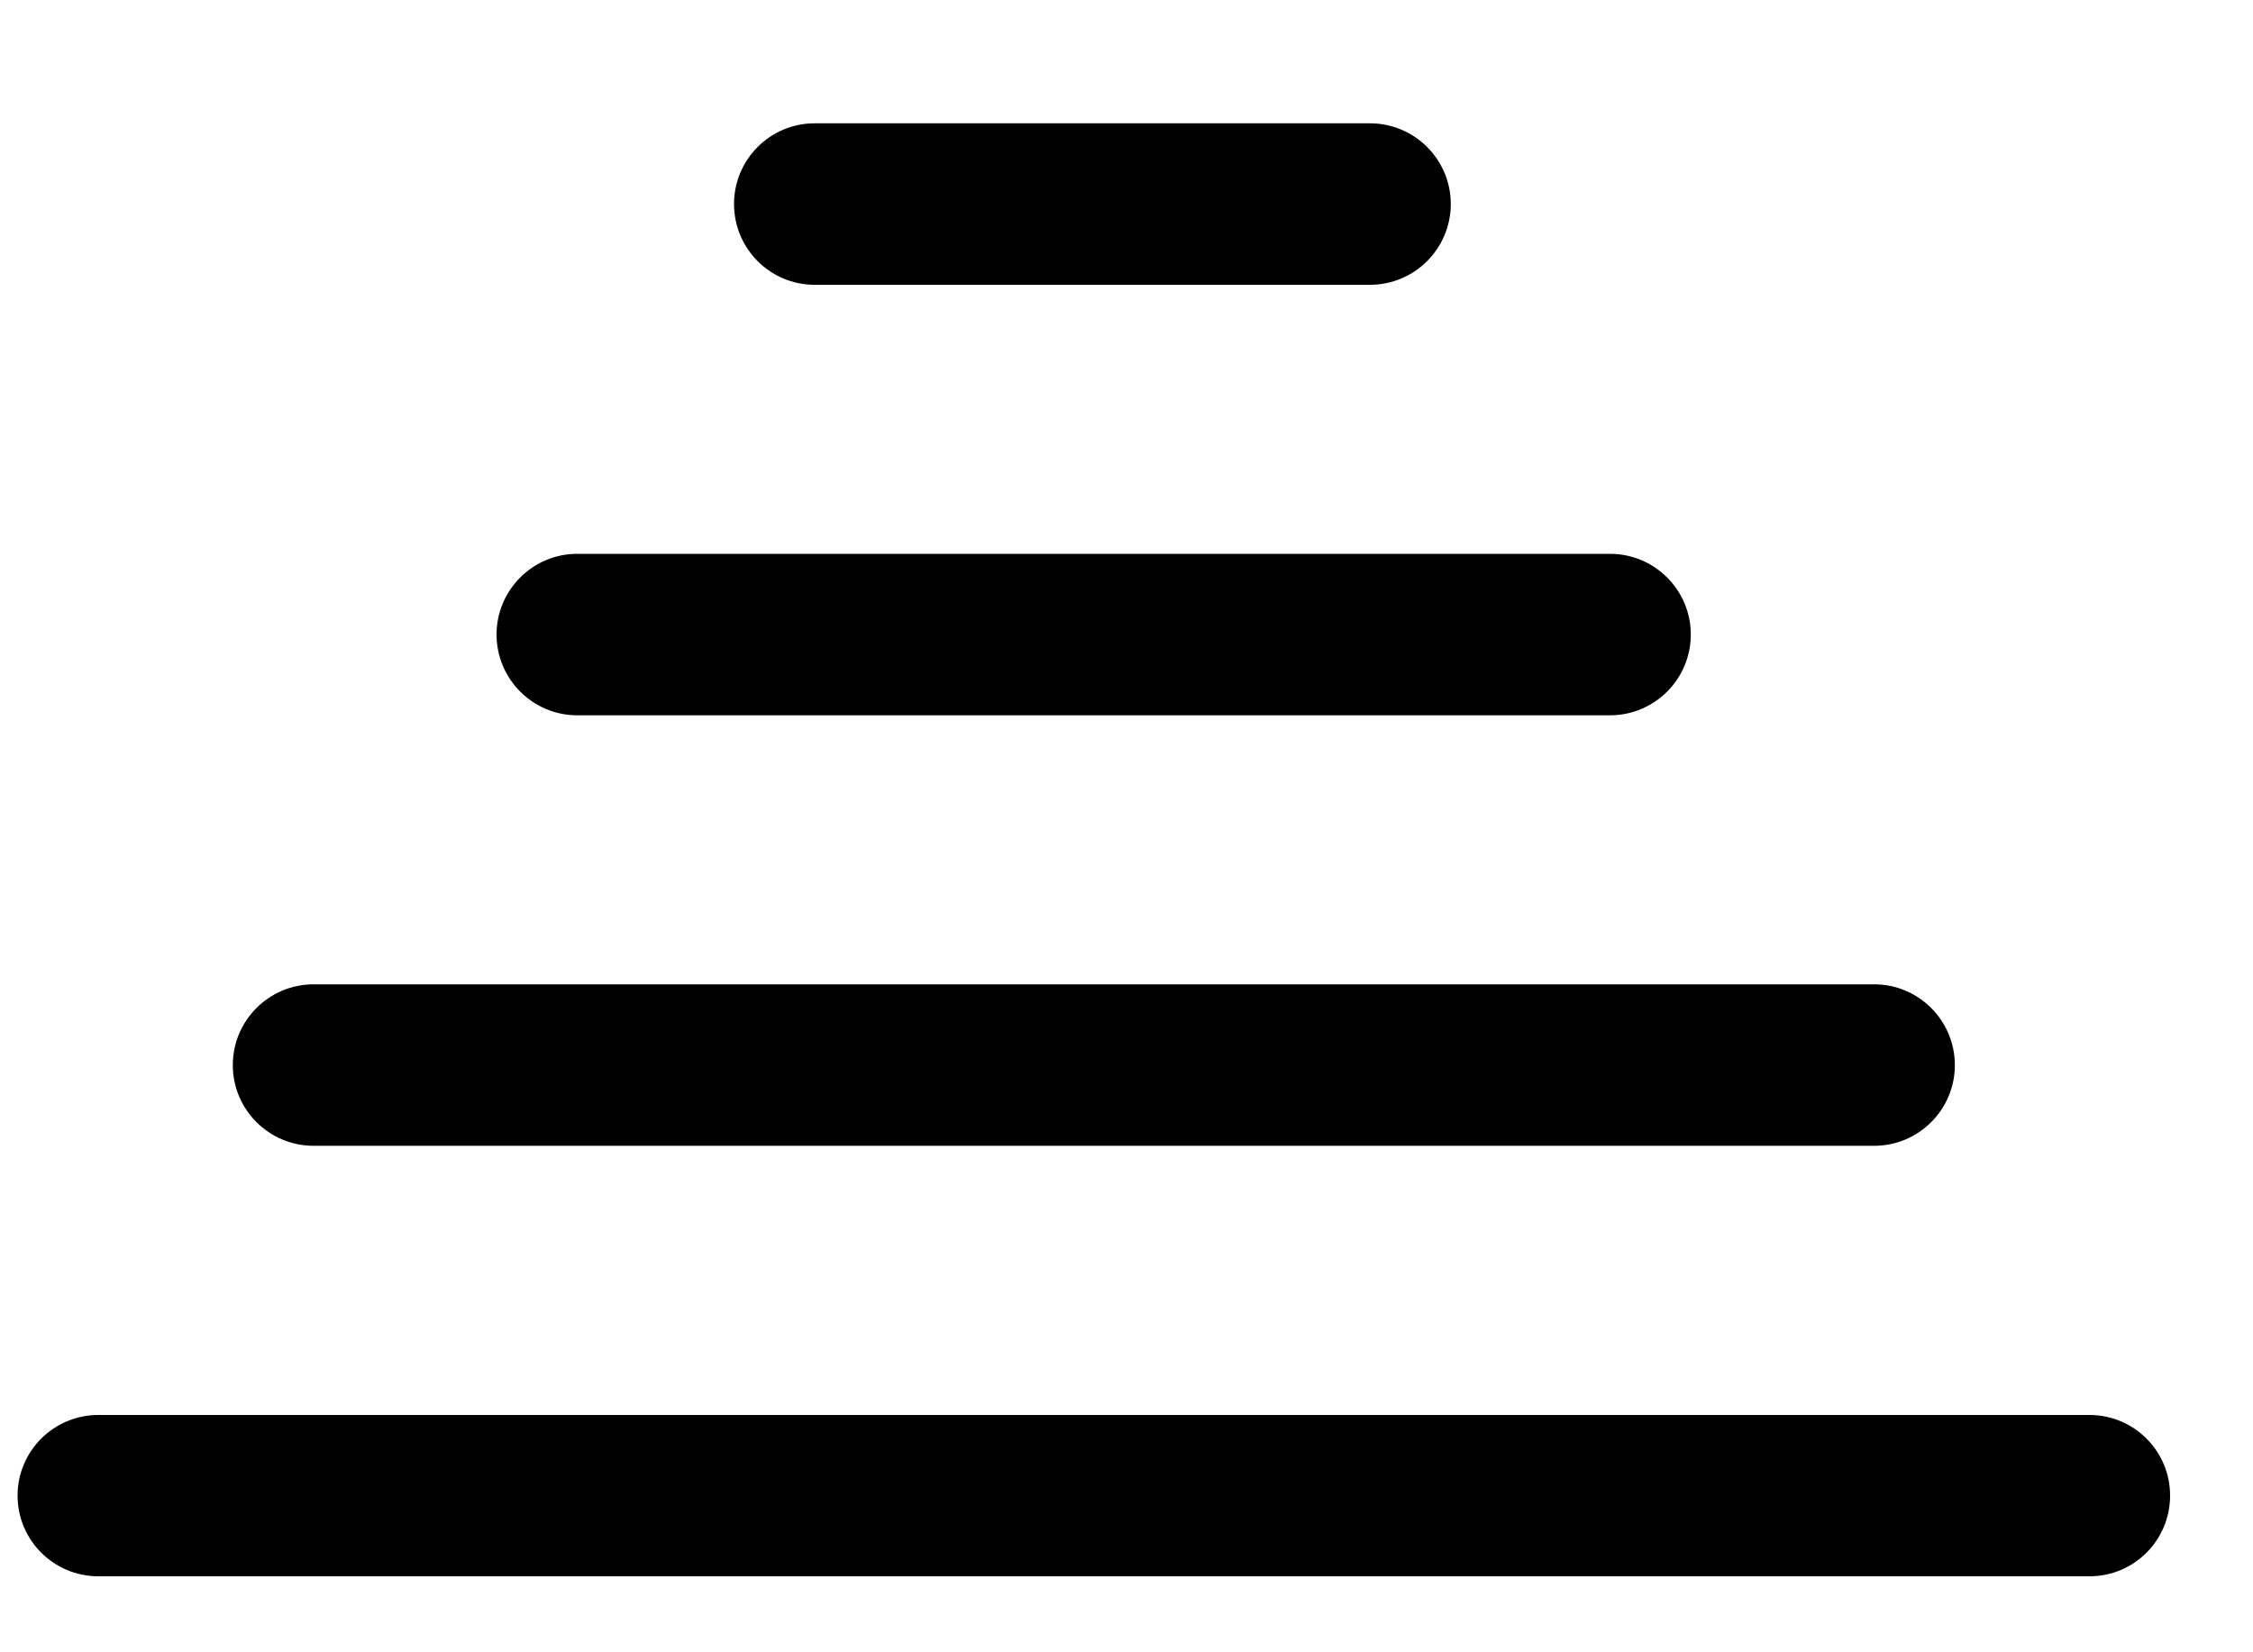 <svg width="15" height="11" viewBox="0 0 15 11" fill="none" xmlns="http://www.w3.org/2000/svg">
<path d="M4.887 1.358C4.887 1.655 5.127 1.896 5.424 1.896H9.121C9.418 1.896 9.659 1.655 9.659 1.358C9.659 1.062 9.418 0.821 9.121 0.821H5.424C5.127 0.821 4.887 1.062 4.887 1.358ZM3.306 4.224C3.306 4.521 3.547 4.762 3.843 4.762H10.719C11.016 4.762 11.257 4.521 11.257 4.224C11.257 3.928 11.016 3.687 10.719 3.687H3.843C3.547 3.687 3.306 3.928 3.306 4.224ZM1.55 7.091C1.55 7.387 1.791 7.628 2.088 7.628H12.478C12.774 7.628 13.015 7.387 13.015 7.091C13.015 6.794 12.774 6.553 12.478 6.553H2.088C1.791 6.553 1.55 6.794 1.55 7.091ZM0.117 9.957C0.117 10.254 0.358 10.494 0.655 10.494H13.911C14.208 10.494 14.448 10.254 14.448 9.957C14.448 9.66 14.208 9.42 13.911 9.42H0.655C0.358 9.42 0.117 9.66 0.117 9.957Z" fill="black"/>
</svg>

